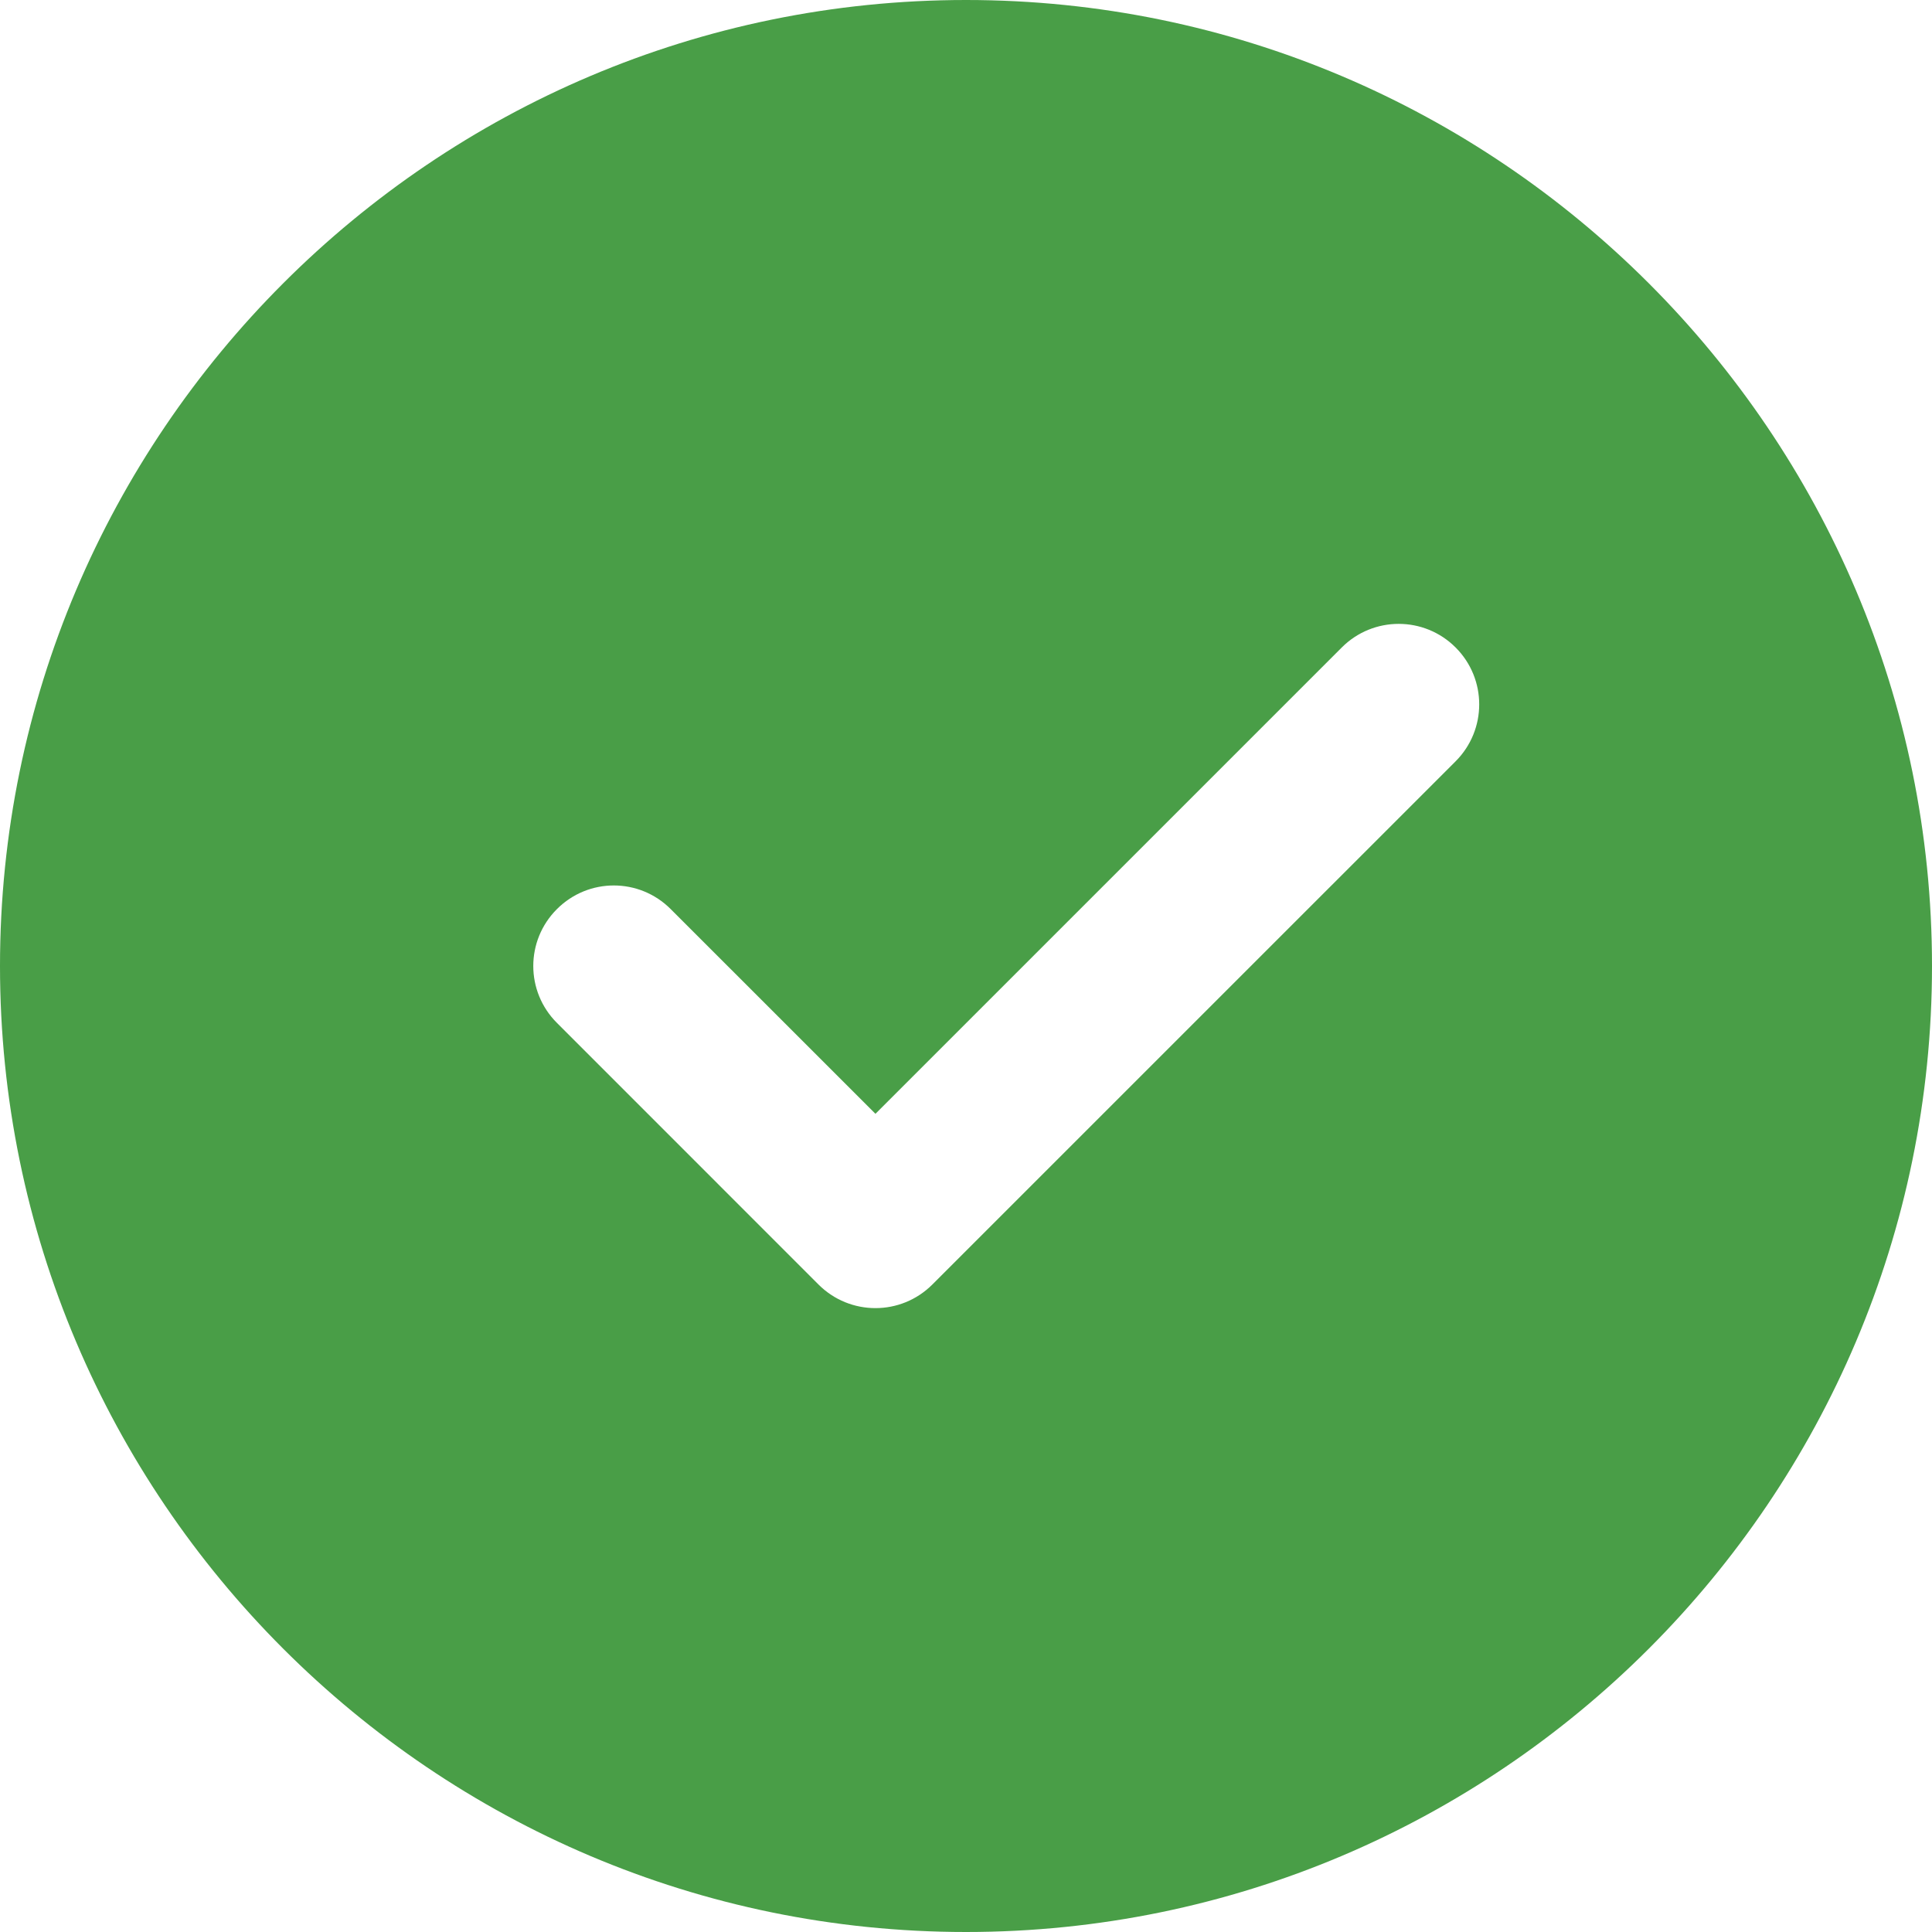 <?xml version="1.0" encoding="UTF-8"?>
<svg width="38px" height="38px" viewBox="0 0 38 38" version="1.1" xmlns="http://www.w3.org/2000/svg" xmlns:xlink="http://www.w3.org/1999/xlink">
    <title>Shape</title>
    <g id="Page-1" stroke="none" stroke-width="1" fill="none" fill-rule="evenodd">
        <g id="dgfg-category-desk-v1" transform="translate(-860, -1881)" fill="#499E47" fill-rule="nonzero">
            <path d="M879,1881 C868.523,1881 860,1889.523 860,1900 C860,1910.477 868.523,1919 879,1919 C889.477,1919 898,1910.477 898,1900 C898,1889.523 889.477,1881 879,1881 Z M888.63,1895.974 L878.338,1906.265 C878.029,1906.574 877.624,1906.729 877.219,1906.729 C876.813,1906.729 876.408,1906.574 876.099,1906.265 L870.954,1901.119 C870.334,1900.5 870.334,1899.5 870.954,1898.881 C871.573,1898.261 872.573,1898.261 873.192,1898.881 L877.219,1902.907 L886.391,1893.735 C887.01,1893.116 888.011,1893.116 888.63,1893.735 C889.249,1894.354 889.249,1895.354 888.63,1895.974 Z" id="Shape"></path>
        </g>
    </g>
</svg>
